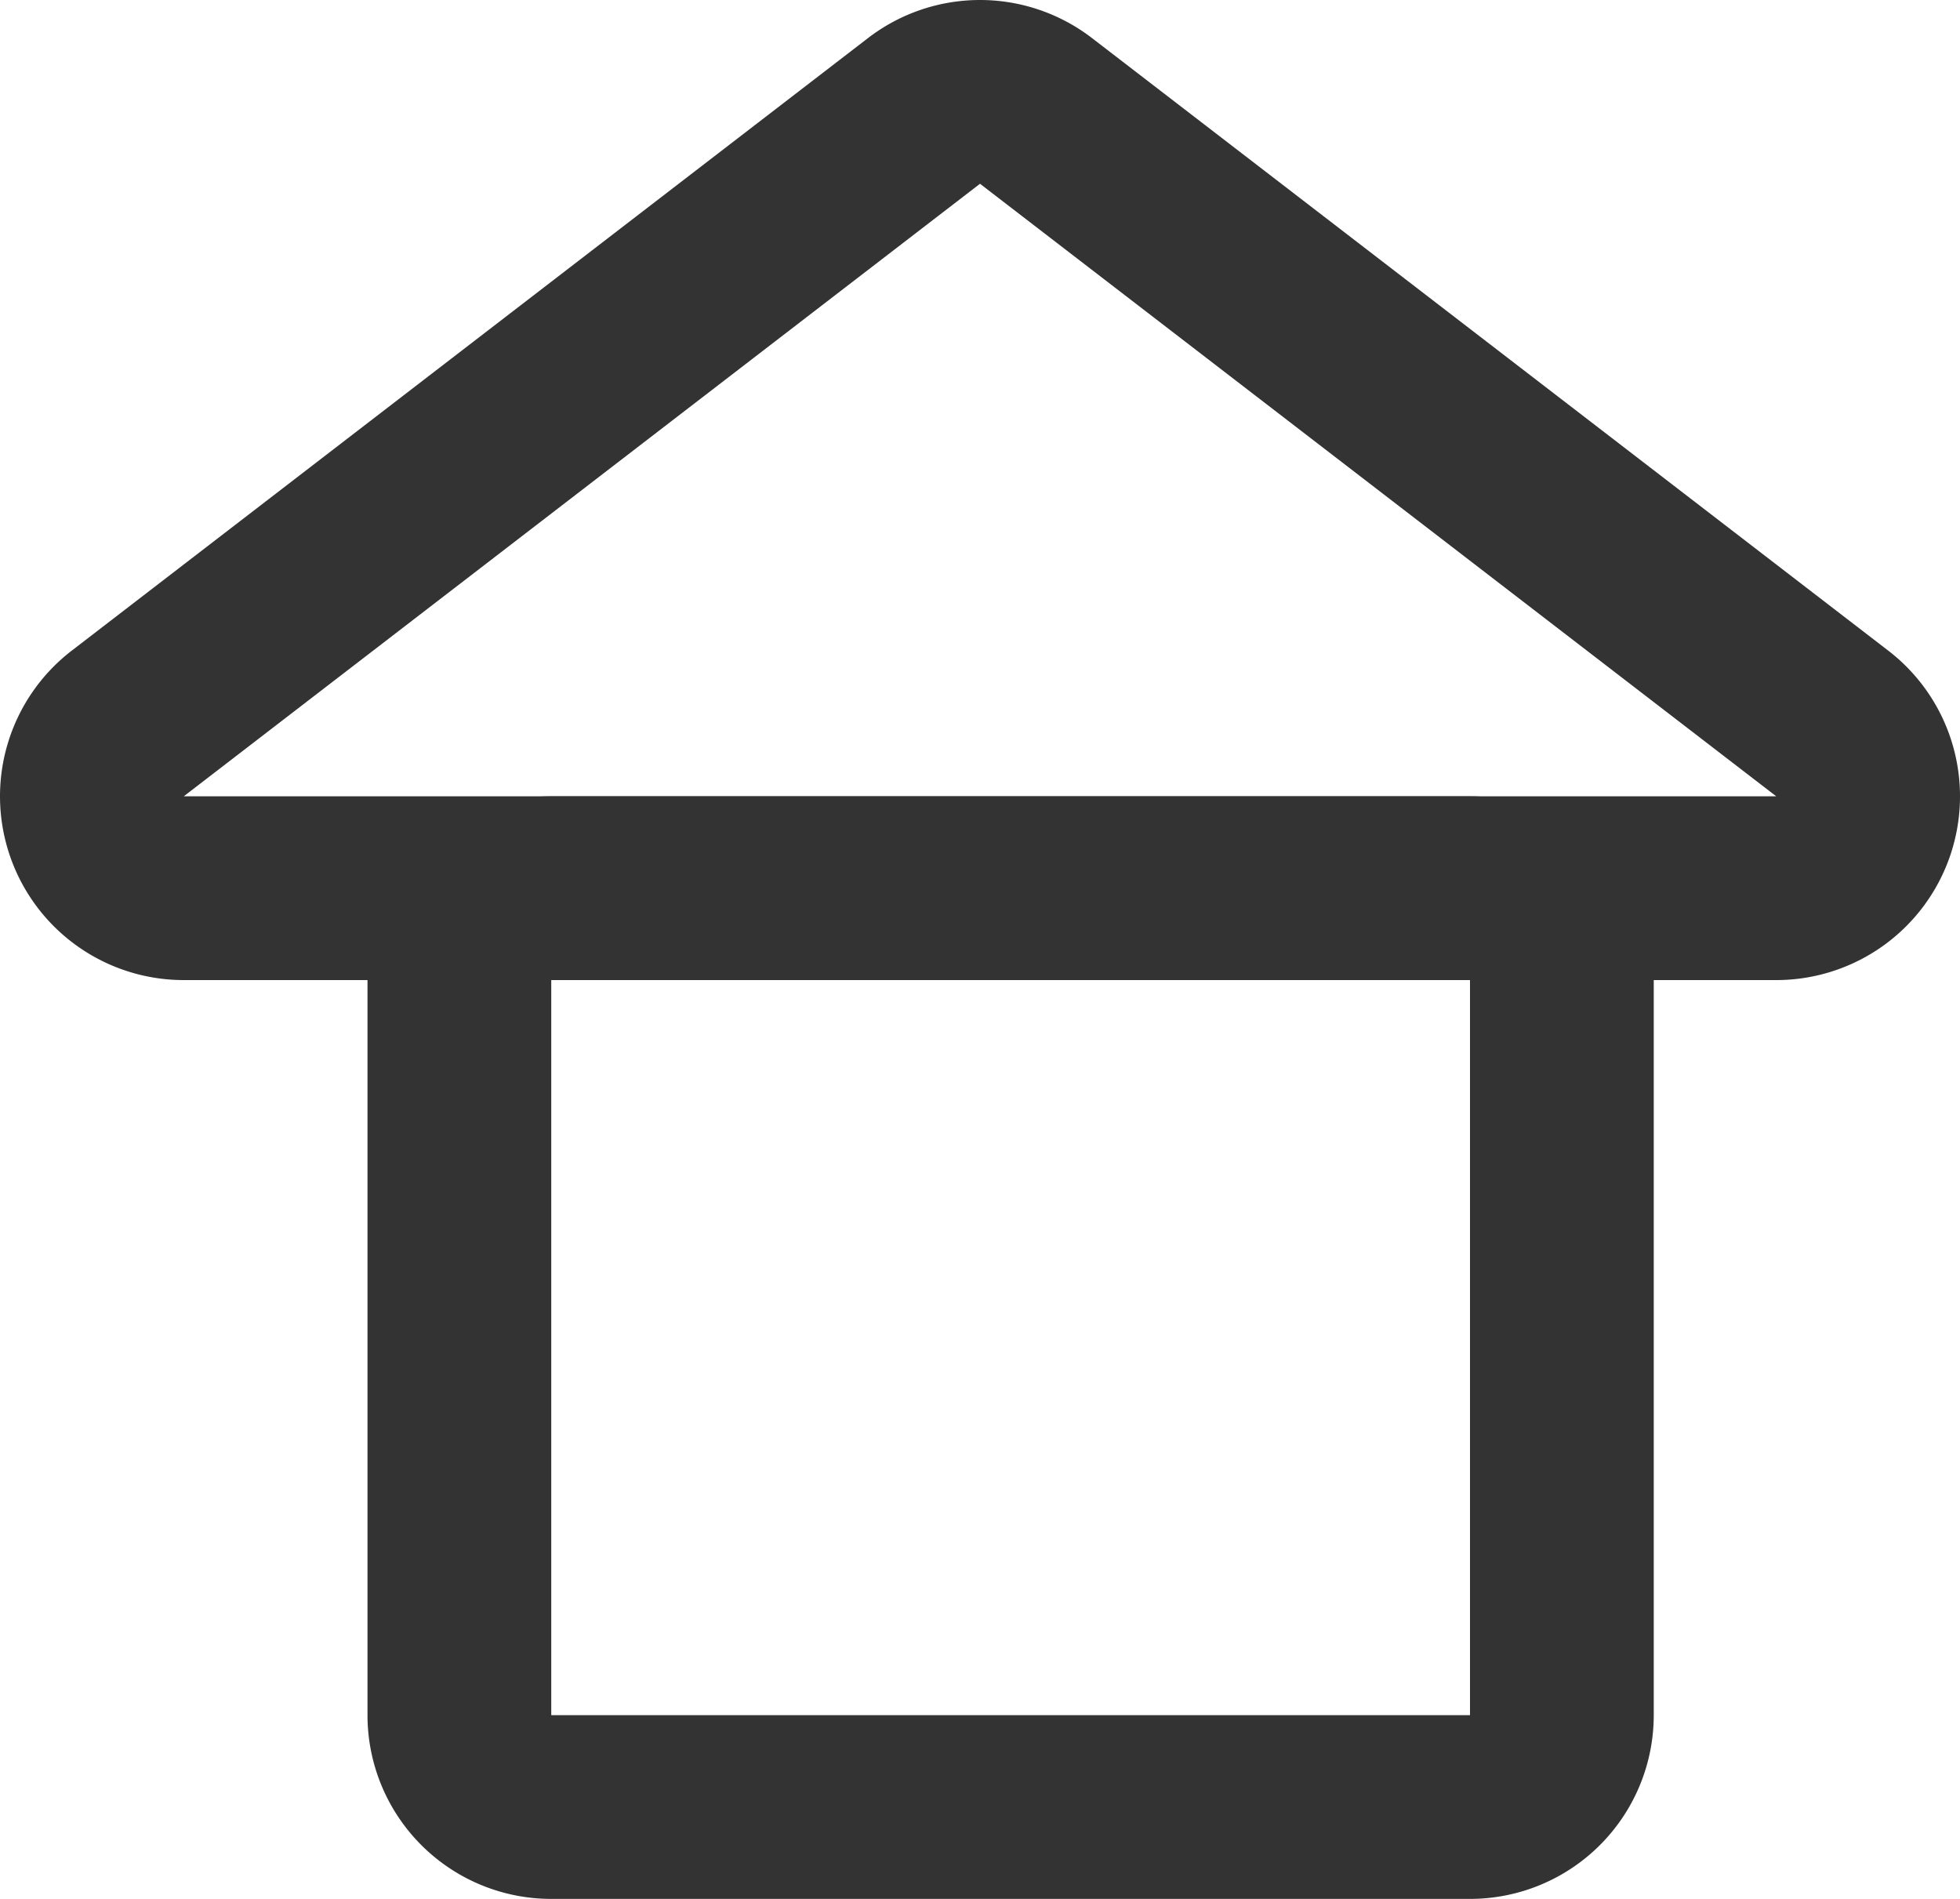 <svg xmlns="http://www.w3.org/2000/svg" width="32" height="31" viewBox="0 0 32 31">
  <g id="グループ_28" data-name="グループ 28" transform="translate(-469 -4551)">
    <path id="多角形_1" data-name="多角形 1" d="M13,0,0,10H26L13,0m0-3a3,3,0,0,1,1.829.622l13,10A3,3,0,0,1,26,13H0a3,3,0,0,1-2.84-2.034A3,3,0,0,1-1.829,7.622l13-10A3,3,0,0,1,13-3Z" transform="translate(472 4554)" fill="#333"/>
    <path id="長方形_21" data-name="長方形 21" d="M0,0V12H15V0H0M0-3H15a3,3,0,0,1,3,3V12a3,3,0,0,1-3,3H0a3,3,0,0,1-3-3V0A3,3,0,0,1,0-3Z" transform="translate(478 4567)" fill="#333"/>
  </g>
</svg>
